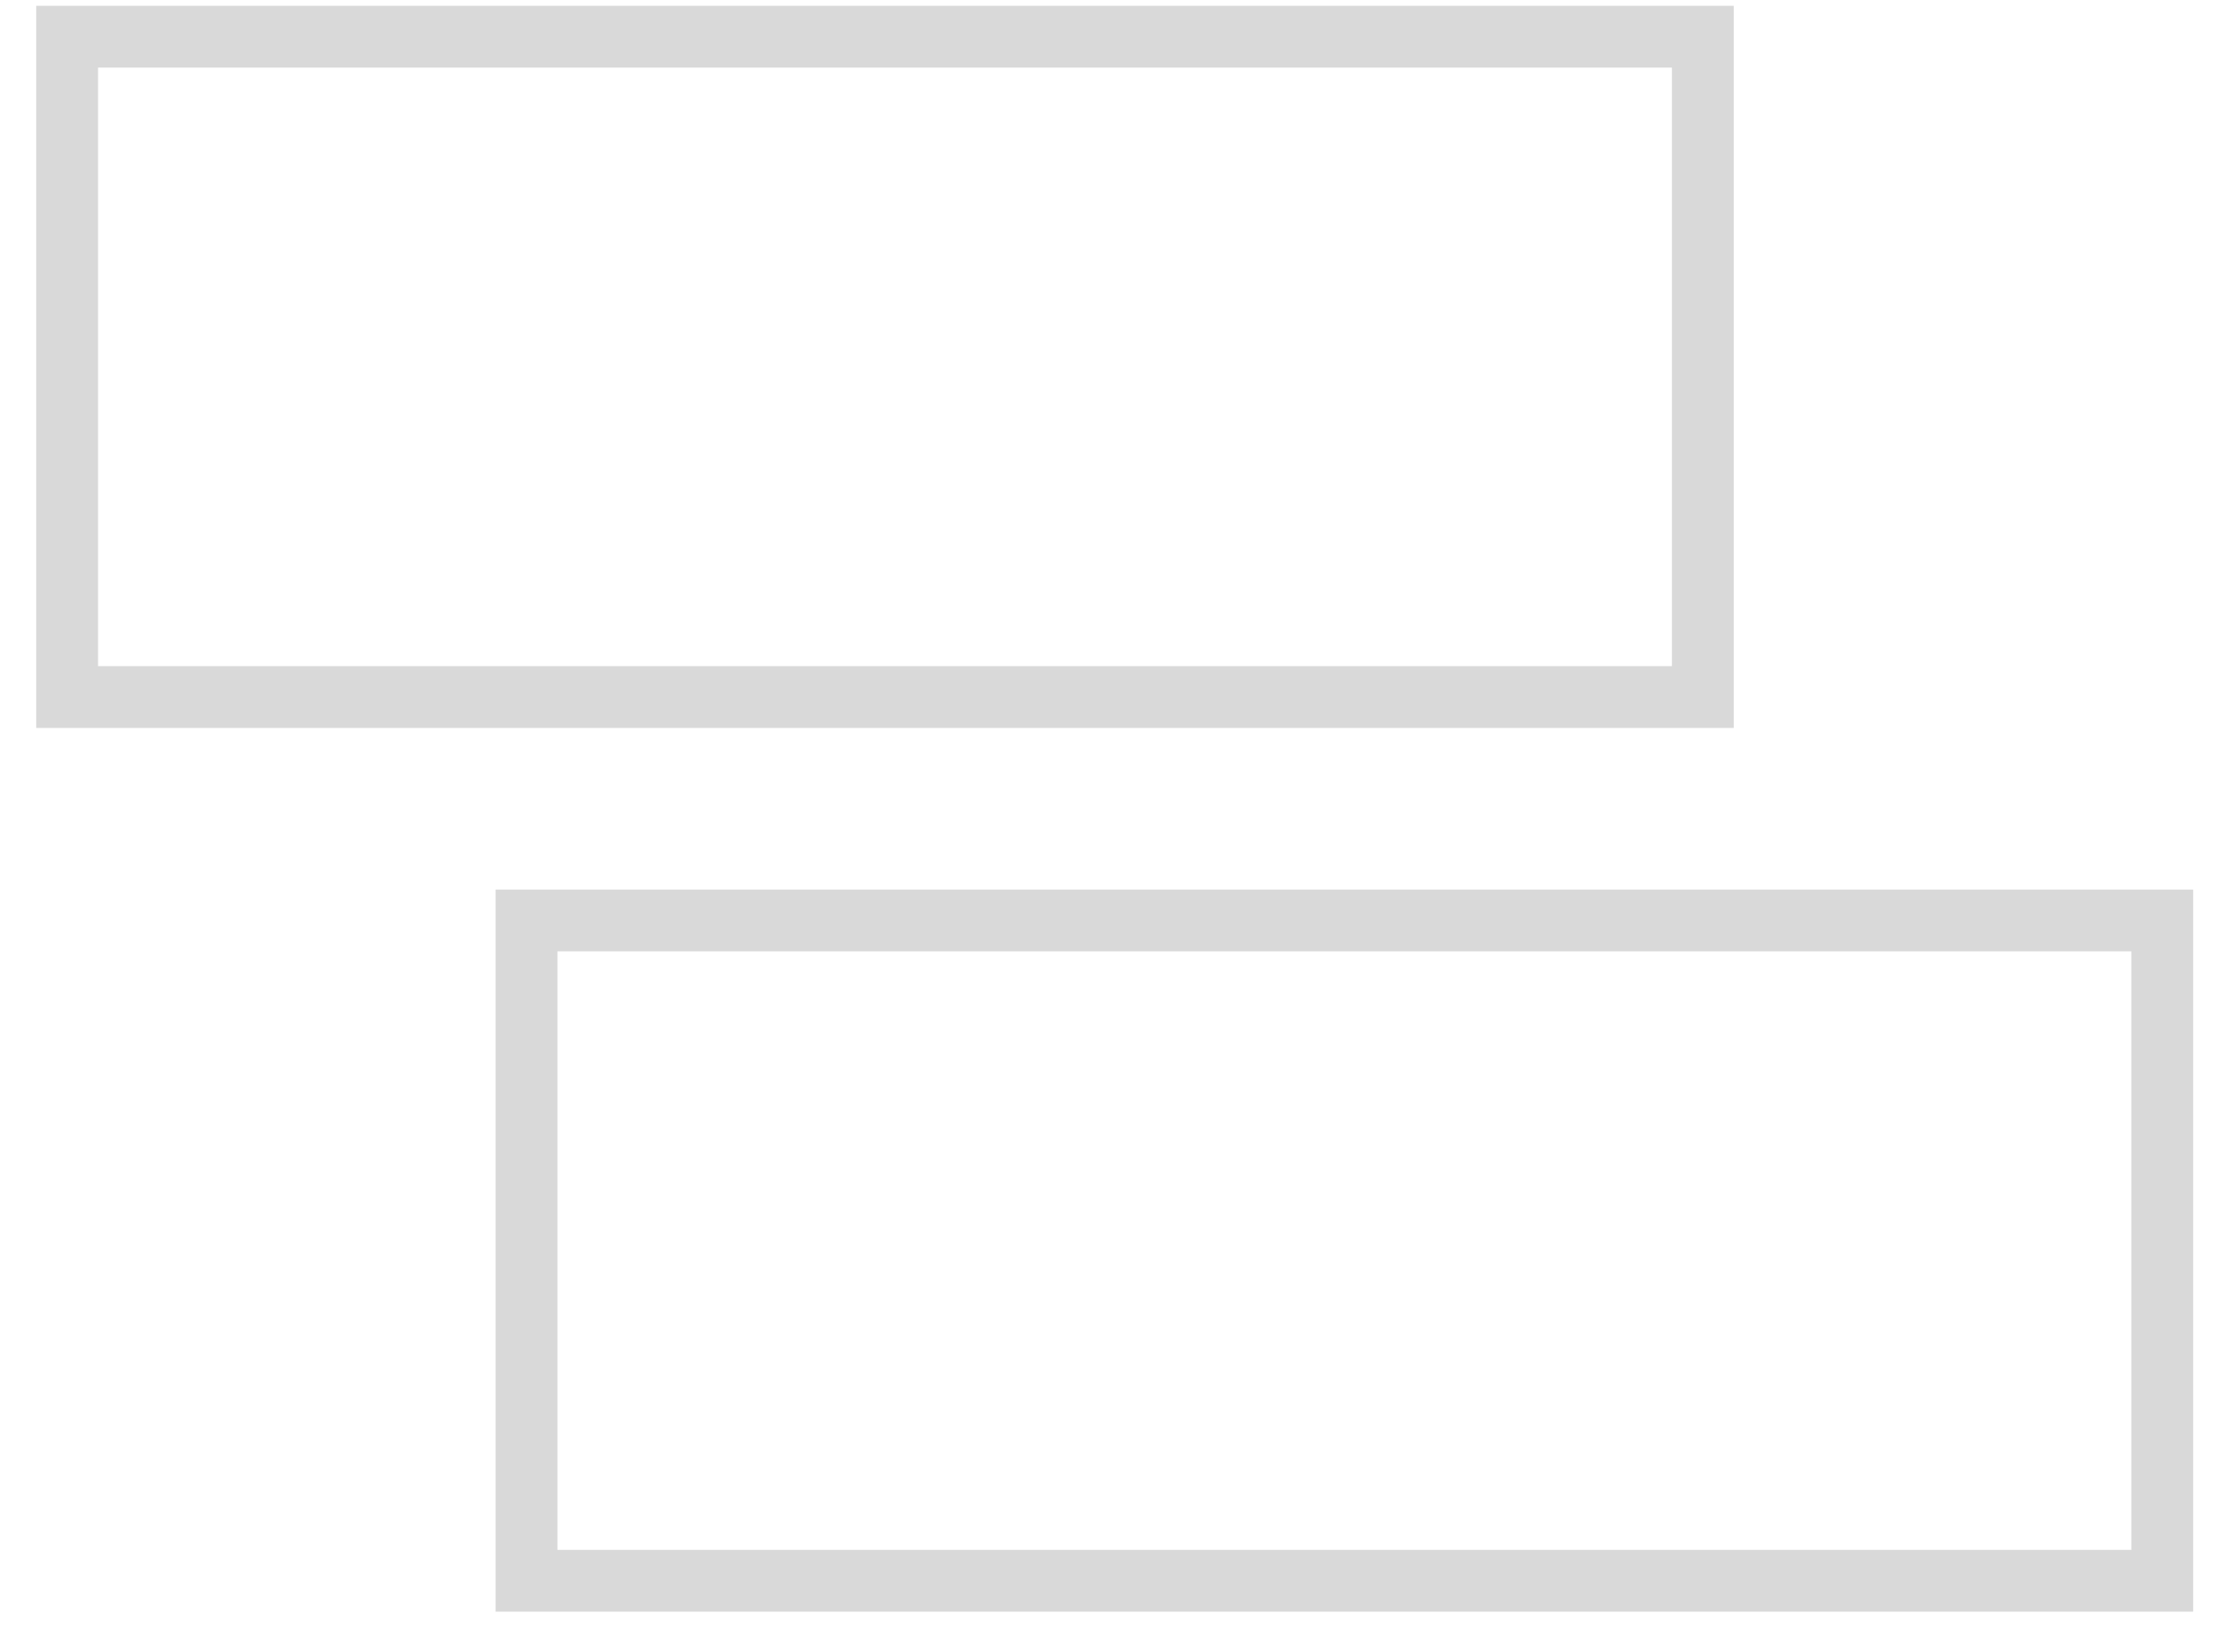 <?xml version="1.0" encoding="UTF-8"?> <svg xmlns="http://www.w3.org/2000/svg" width="55" height="41" viewBox="0 0 55 41" fill="none"> <path opacity="0.15" d="M53.666 22.849H13.068V39.24H53.666V22.849Z" stroke="black" stroke-width="1.534" stroke-miterlimit="10"></path> <path opacity="0.15" d="M42.263 0.911H1.666V17.303H42.263V0.911Z" stroke="black" stroke-width="1.534" stroke-miterlimit="10"></path> </svg> 